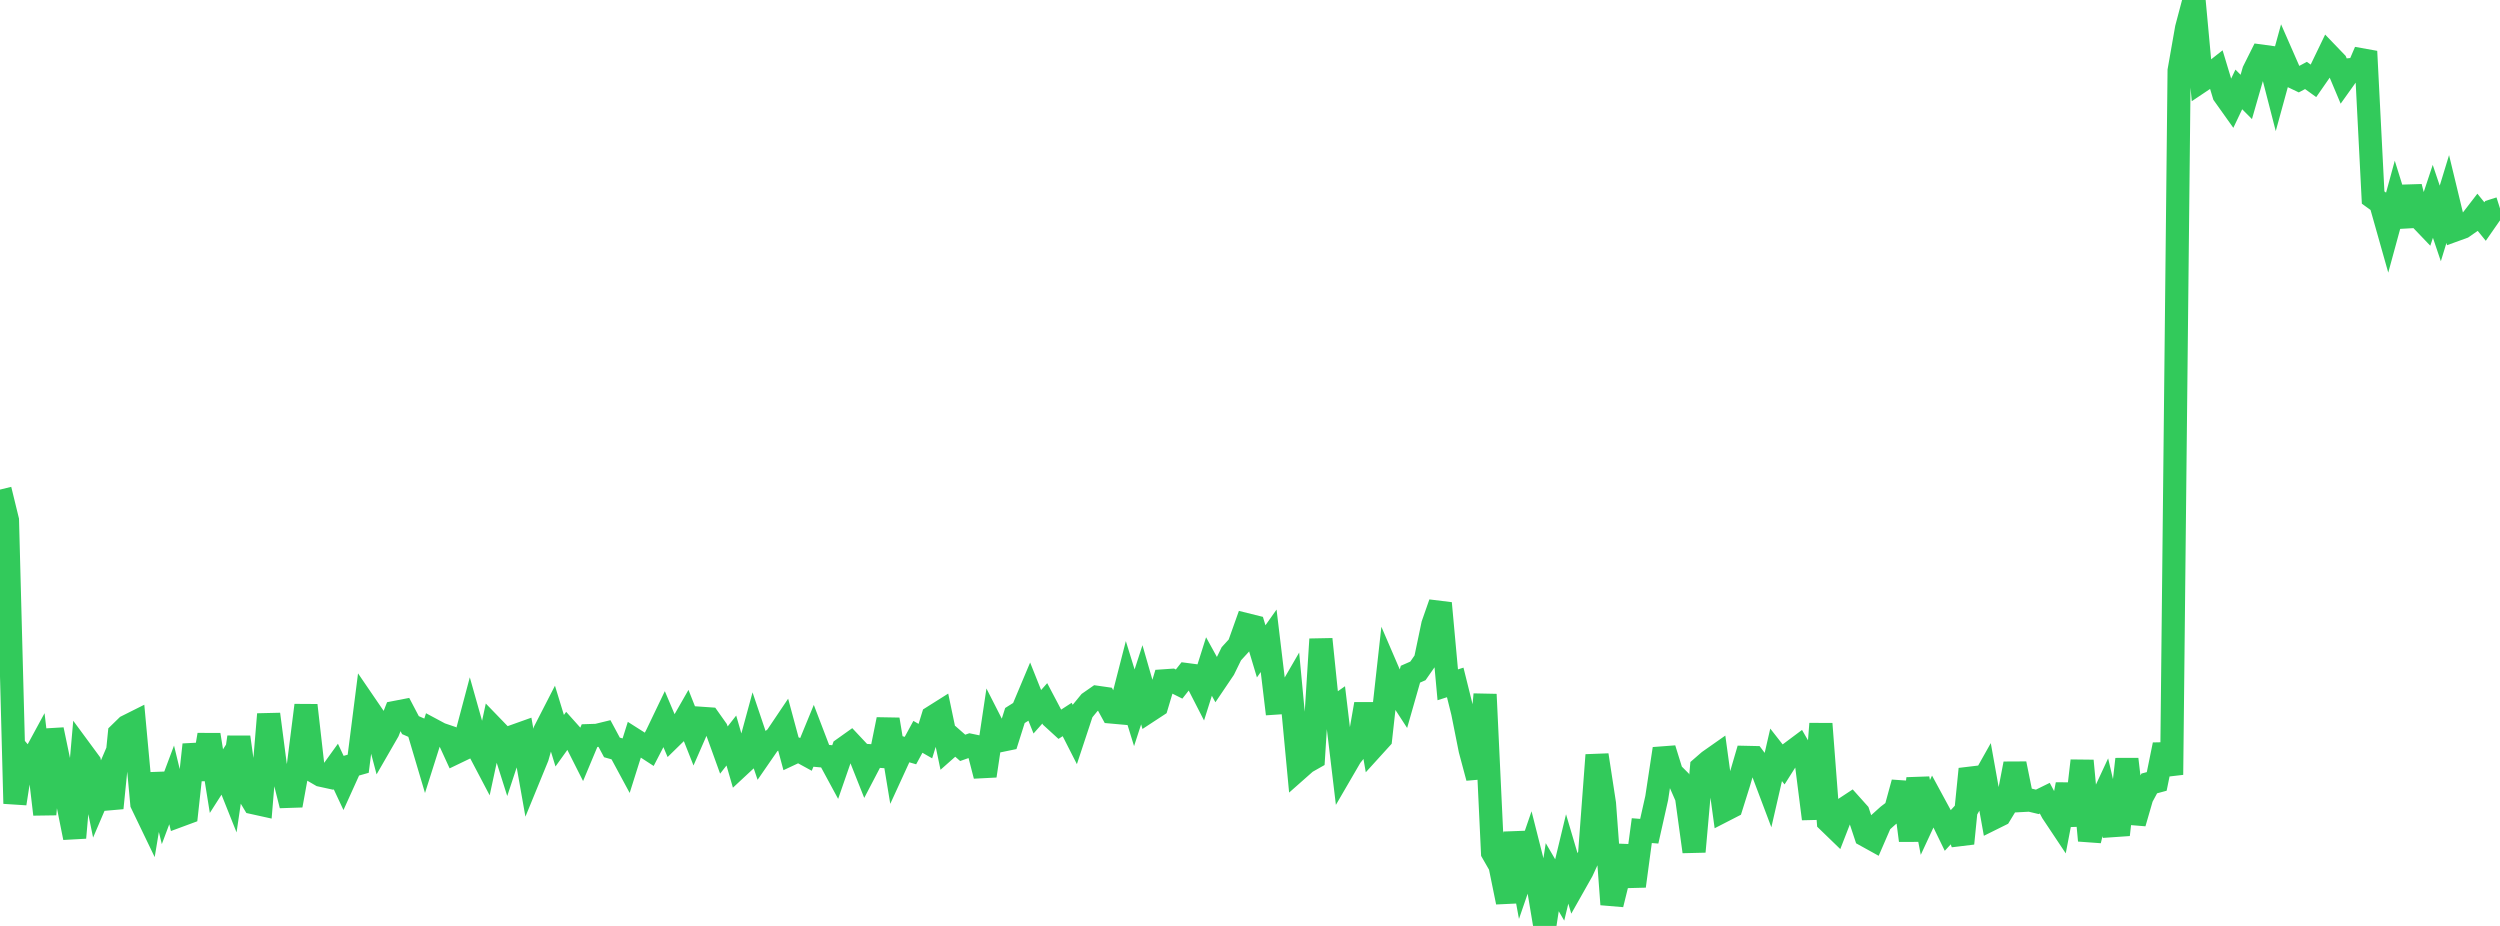 <?xml version="1.0" standalone="no"?>
<!DOCTYPE svg PUBLIC "-//W3C//DTD SVG 1.1//EN" "http://www.w3.org/Graphics/SVG/1.1/DTD/svg11.dtd">

<svg width="135" height="50" viewBox="0 0 135 50" preserveAspectRatio="none" 
  xmlns="http://www.w3.org/2000/svg"
  xmlns:xlink="http://www.w3.org/1999/xlink">


<polyline points="0.0, 26.438 0.403, 28.09 0.806, 43.392 1.209, 40.814 1.612, 41.285 2.015, 40.542 2.418, 43.973 2.821, 39.403 3.224, 41.335 3.627, 43.222 4.03, 45.236 4.433, 40.623 4.836, 41.17 5.239, 43.144 5.642, 42.202 6.045, 43.634 6.448, 39.619 6.851, 39.226 7.254, 39.024 7.657, 43.397 8.06, 44.234 8.463, 41.804 8.866, 43.461 9.269, 42.384 9.672, 44.046 10.075, 43.897 10.478, 40.213 10.881, 42.071 11.284, 39.679 11.687, 42.181 12.09, 41.55 12.493, 42.559 12.896, 39.807 13.299, 42.68 13.701, 43.35 14.104, 43.439 14.507, 38.568 14.91, 41.66 15.313, 41.888 15.716, 43.492 16.119, 41.279 16.522, 38.087 16.925, 41.627 17.328, 41.861 17.731, 41.949 18.134, 41.389 18.537, 42.248 18.94, 41.357 19.343, 41.243 19.746, 38.074 20.149, 38.664 20.552, 40.189 20.955, 39.49 21.358, 38.467 21.761, 38.389 22.164, 39.157 22.567, 39.333 22.97, 40.692 23.373, 39.421 23.776, 39.637 24.179, 39.774 24.582, 40.653 24.985, 40.459 25.388, 38.941 25.791, 40.368 26.194, 41.134 26.597, 39.266 27.0, 39.683 27.403, 40.955 27.806, 39.735 28.209, 39.591 28.612, 41.867 29.015, 40.883 29.418, 39.469 29.821, 38.683 30.224, 39.999 30.627, 39.436 31.03, 39.886 31.433, 40.685 31.836, 39.722 32.239, 39.709 32.642, 39.611 33.045, 40.361 33.448, 40.475 33.851, 41.222 34.254, 39.944 34.657, 40.2 35.06, 40.462 35.463, 39.683 35.866, 38.842 36.269, 39.793 36.672, 39.399 37.075, 38.693 37.478, 39.711 37.881, 38.789 38.284, 38.817 38.687, 39.386 39.09, 40.503 39.493, 39.988 39.896, 41.386 40.299, 41.011 40.701, 39.533 41.104, 40.728 41.507, 40.144 41.91, 39.814 42.313, 39.215 42.716, 40.708 43.119, 40.519 43.522, 40.739 43.925, 39.759 44.328, 40.813 44.731, 40.85 45.134, 41.595 45.537, 40.433 45.94, 40.146 46.343, 40.575 46.746, 41.59 47.149, 40.818 47.552, 40.843 47.955, 38.851 48.358, 41.291 48.761, 40.413 49.164, 40.531 49.567, 39.789 49.97, 40.02 50.373, 38.715 50.776, 38.461 51.179, 40.387 51.582, 40.03 51.985, 40.384 52.388, 40.242 52.791, 40.326 53.194, 41.894 53.597, 39.203 54.0, 39.995 54.403, 39.912 54.806, 38.638 55.209, 38.384 55.612, 37.425 56.015, 38.436 56.418, 37.981 56.821, 38.746 57.224, 39.114 57.627, 38.853 58.03, 39.645 58.433, 38.426 58.836, 37.935 59.239, 37.654 59.642, 37.712 60.045, 38.451 60.448, 38.487 60.851, 36.916 61.254, 38.22 61.657, 36.977 62.06, 38.378 62.463, 38.114 62.866, 36.765 63.269, 36.737 63.672, 36.939 64.075, 36.427 64.478, 36.48 64.881, 37.267 65.284, 35.992 65.687, 36.724 66.09, 36.127 66.493, 35.303 66.896, 34.862 67.299, 33.731 67.701, 33.831 68.104, 35.173 68.507, 34.603 68.91, 37.965 69.313, 37.938 69.716, 37.242 70.119, 41.518 70.522, 41.162 70.925, 40.934 71.328, 34.517 71.731, 38.446 72.134, 38.165 72.537, 41.535 72.94, 40.842 73.343, 40.339 73.746, 38.019 74.149, 40.336 74.552, 39.892 74.955, 36.262 75.358, 37.198 75.761, 37.818 76.164, 36.406 76.567, 36.229 76.97, 35.651 77.373, 33.727 77.776, 32.574 78.179, 36.98 78.582, 36.851 78.985, 38.472 79.388, 40.493 79.791, 41.999 80.194, 37.497 80.597, 46.038 81.0, 46.741 81.403, 48.717 81.806, 44.97 82.209, 47.166 82.612, 45.996 83.015, 47.589 83.418, 50.0 83.821, 47.368 84.224, 48.057 84.627, 46.383 85.03, 47.745 85.433, 47.031 85.836, 46.155 86.239, 40.773 86.642, 43.398 87.045, 48.837 87.448, 47.202 87.851, 45.713 88.254, 47.85 88.657, 44.854 89.06, 44.886 89.463, 43.092 89.866, 40.434 90.269, 41.73 90.672, 42.133 91.075, 43.053 91.478, 45.989 91.881, 41.455 92.284, 41.105 92.687, 40.822 93.09, 43.766 93.493, 43.559 93.896, 42.276 94.299, 40.899 94.701, 40.908 95.104, 41.448 95.507, 42.516 95.91, 40.761 96.313, 41.276 96.716, 40.64 97.119, 40.339 97.522, 41.04 97.925, 44.217 98.328, 39.085 98.731, 44.357 99.134, 44.747 99.537, 43.711 99.94, 43.446 100.343, 43.896 100.746, 45.11 101.149, 45.333 101.552, 44.403 101.955, 44.041 102.358, 43.734 102.761, 42.261 103.164, 45.386 103.567, 42.043 103.97, 44.141 104.373, 43.273 104.776, 44.017 105.179, 44.846 105.582, 44.408 105.985, 45.545 106.388, 41.529 106.791, 42.669 107.194, 41.952 107.597, 44.203 108.0, 44.003 108.403, 43.339 108.806, 41.24 109.209, 43.225 109.612, 43.204 110.015, 43.3 110.418, 43.102 110.821, 43.86 111.224, 44.465 111.627, 42.36 112.03, 44.562 112.433, 41.081 112.836, 45.387 113.239, 43.725 113.642, 42.858 114.045, 44.587 114.448, 44.559 114.851, 40.997 115.254, 44.447 115.657, 43.054 116.06, 42.306 116.463, 42.197 116.866, 40.216 117.269, 41.836 117.672, 3.812 118.075, 1.52 118.478, 0.0 118.881, 4.361 119.284, 4.091 119.687, 3.774 120.09, 5.109 120.493, 5.675 120.896, 4.829 121.299, 5.235 121.701, 3.835 122.104, 3.028 122.507, 3.083 122.91, 4.648 123.313, 3.179 123.716, 4.098 124.119, 4.29 124.522, 4.074 124.925, 4.364 125.328, 3.784 125.731, 2.948 126.134, 3.367 126.537, 4.324 126.94, 3.759 127.343, 3.717 127.746, 2.777 128.149, 10.668 128.552, 10.959 128.955, 12.385 129.358, 10.907 129.761, 12.199 130.164, 10.091 130.567, 11.667 130.97, 12.088 131.373, 10.873 131.776, 12.066 132.179, 10.747 132.582, 12.416 132.985, 12.27 133.388, 11.99 133.791, 11.467 134.194, 11.964 134.597, 11.384 135.0, 11.256" fill="none" stroke="#32ca5b" stroke-width="1.25"/>

</svg>